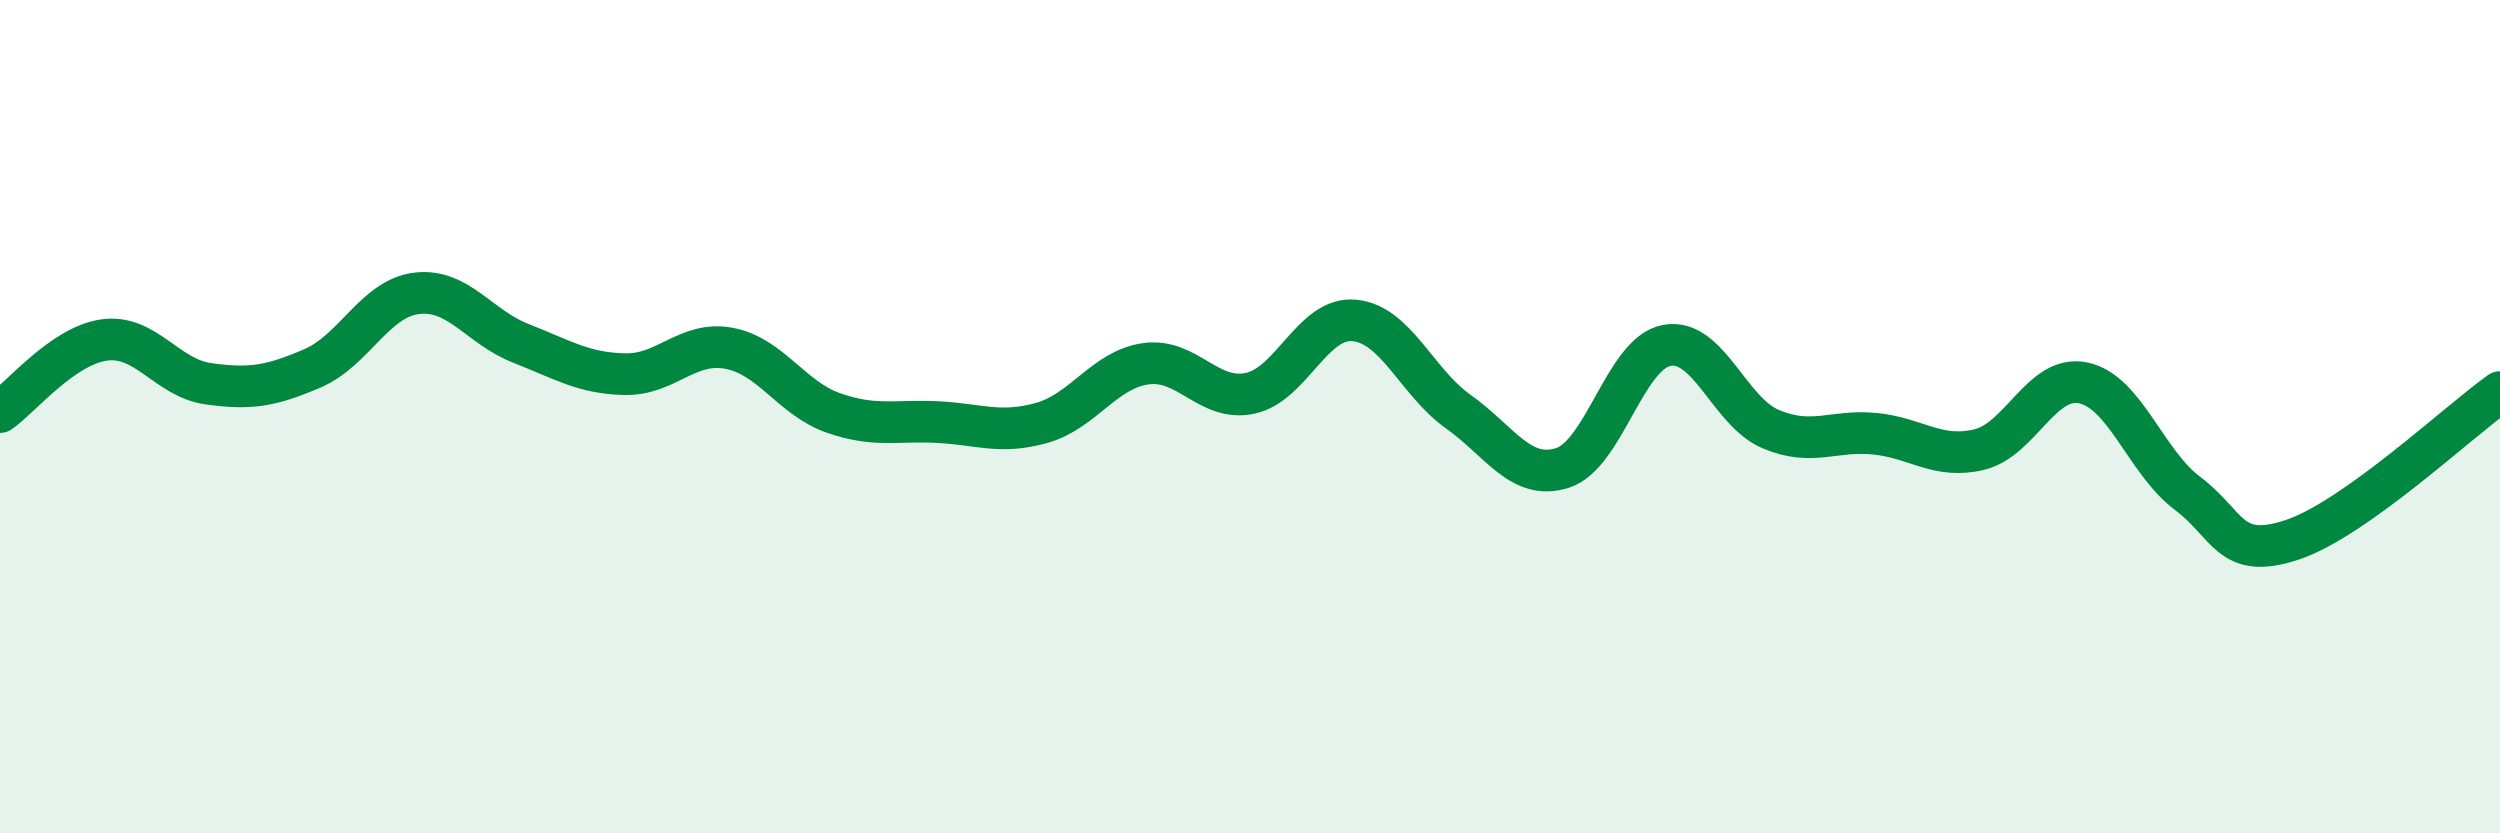 
    <svg width="60" height="20" viewBox="0 0 60 20" xmlns="http://www.w3.org/2000/svg">
      <path
        d="M 0,9.89 C 0.5,9.54 1.5,8.3 2.5,8.16 C 3.5,8.02 4,9.07 5,9.21 C 6,9.35 6.5,9.27 7.5,8.84 C 8.5,8.41 9,7.16 10,7.04 C 11,6.92 11.5,7.85 12.5,8.24 C 13.5,8.63 14,8.96 15,8.98 C 16,9 16.5,8.17 17.5,8.36 C 18.5,8.55 19,9.56 20,9.91 C 21,10.26 21.5,10.08 22.5,10.13 C 23.5,10.18 24,10.43 25,10.15 C 26,9.87 26.5,8.87 27.5,8.73 C 28.5,8.59 29,9.65 30,9.44 C 31,9.23 31.5,7.6 32.5,7.69 C 33.5,7.78 34,9.17 35,9.88 C 36,10.59 36.5,11.55 37.5,11.23 C 38.5,10.91 39,8.48 40,8.29 C 41,8.1 41.5,9.88 42.5,10.3 C 43.5,10.72 44,10.31 45,10.41 C 46,10.51 46.5,11.03 47.5,10.79 C 48.5,10.55 49,8.98 50,9.19 C 51,9.4 51.5,11.09 52.5,11.84 C 53.5,12.59 53.5,13.45 55,12.96 C 56.5,12.47 59,10.12 60,9.41L60 20L0 20Z"
        fill="#008740"
        opacity="0.1"
        stroke-linecap="round"
        stroke-linejoin="round"
      />
      <path
        d="M 0,9.89 C 0.5,9.54 1.5,8.3 2.5,8.16 C 3.5,8.02 4,9.07 5,9.21 C 6,9.35 6.5,9.27 7.5,8.84 C 8.5,8.41 9,7.16 10,7.04 C 11,6.92 11.5,7.85 12.5,8.24 C 13.5,8.63 14,8.96 15,8.98 C 16,9 16.5,8.17 17.5,8.36 C 18.5,8.55 19,9.56 20,9.91 C 21,10.26 21.5,10.08 22.5,10.13 C 23.5,10.18 24,10.43 25,10.15 C 26,9.87 26.5,8.87 27.5,8.73 C 28.5,8.59 29,9.65 30,9.44 C 31,9.23 31.5,7.6 32.5,7.69 C 33.5,7.78 34,9.17 35,9.88 C 36,10.59 36.5,11.55 37.5,11.23 C 38.5,10.91 39,8.48 40,8.29 C 41,8.1 41.5,9.88 42.5,10.3 C 43.5,10.72 44,10.31 45,10.41 C 46,10.51 46.5,11.03 47.5,10.79 C 48.5,10.55 49,8.98 50,9.19 C 51,9.4 51.5,11.09 52.5,11.84 C 53.5,12.59 53.5,13.45 55,12.96 C 56.5,12.47 59,10.12 60,9.41"
        stroke="#008740"
        stroke-width="1"
        fill="none"
        stroke-linecap="round"
        stroke-linejoin="round"
      />
    </svg>
  